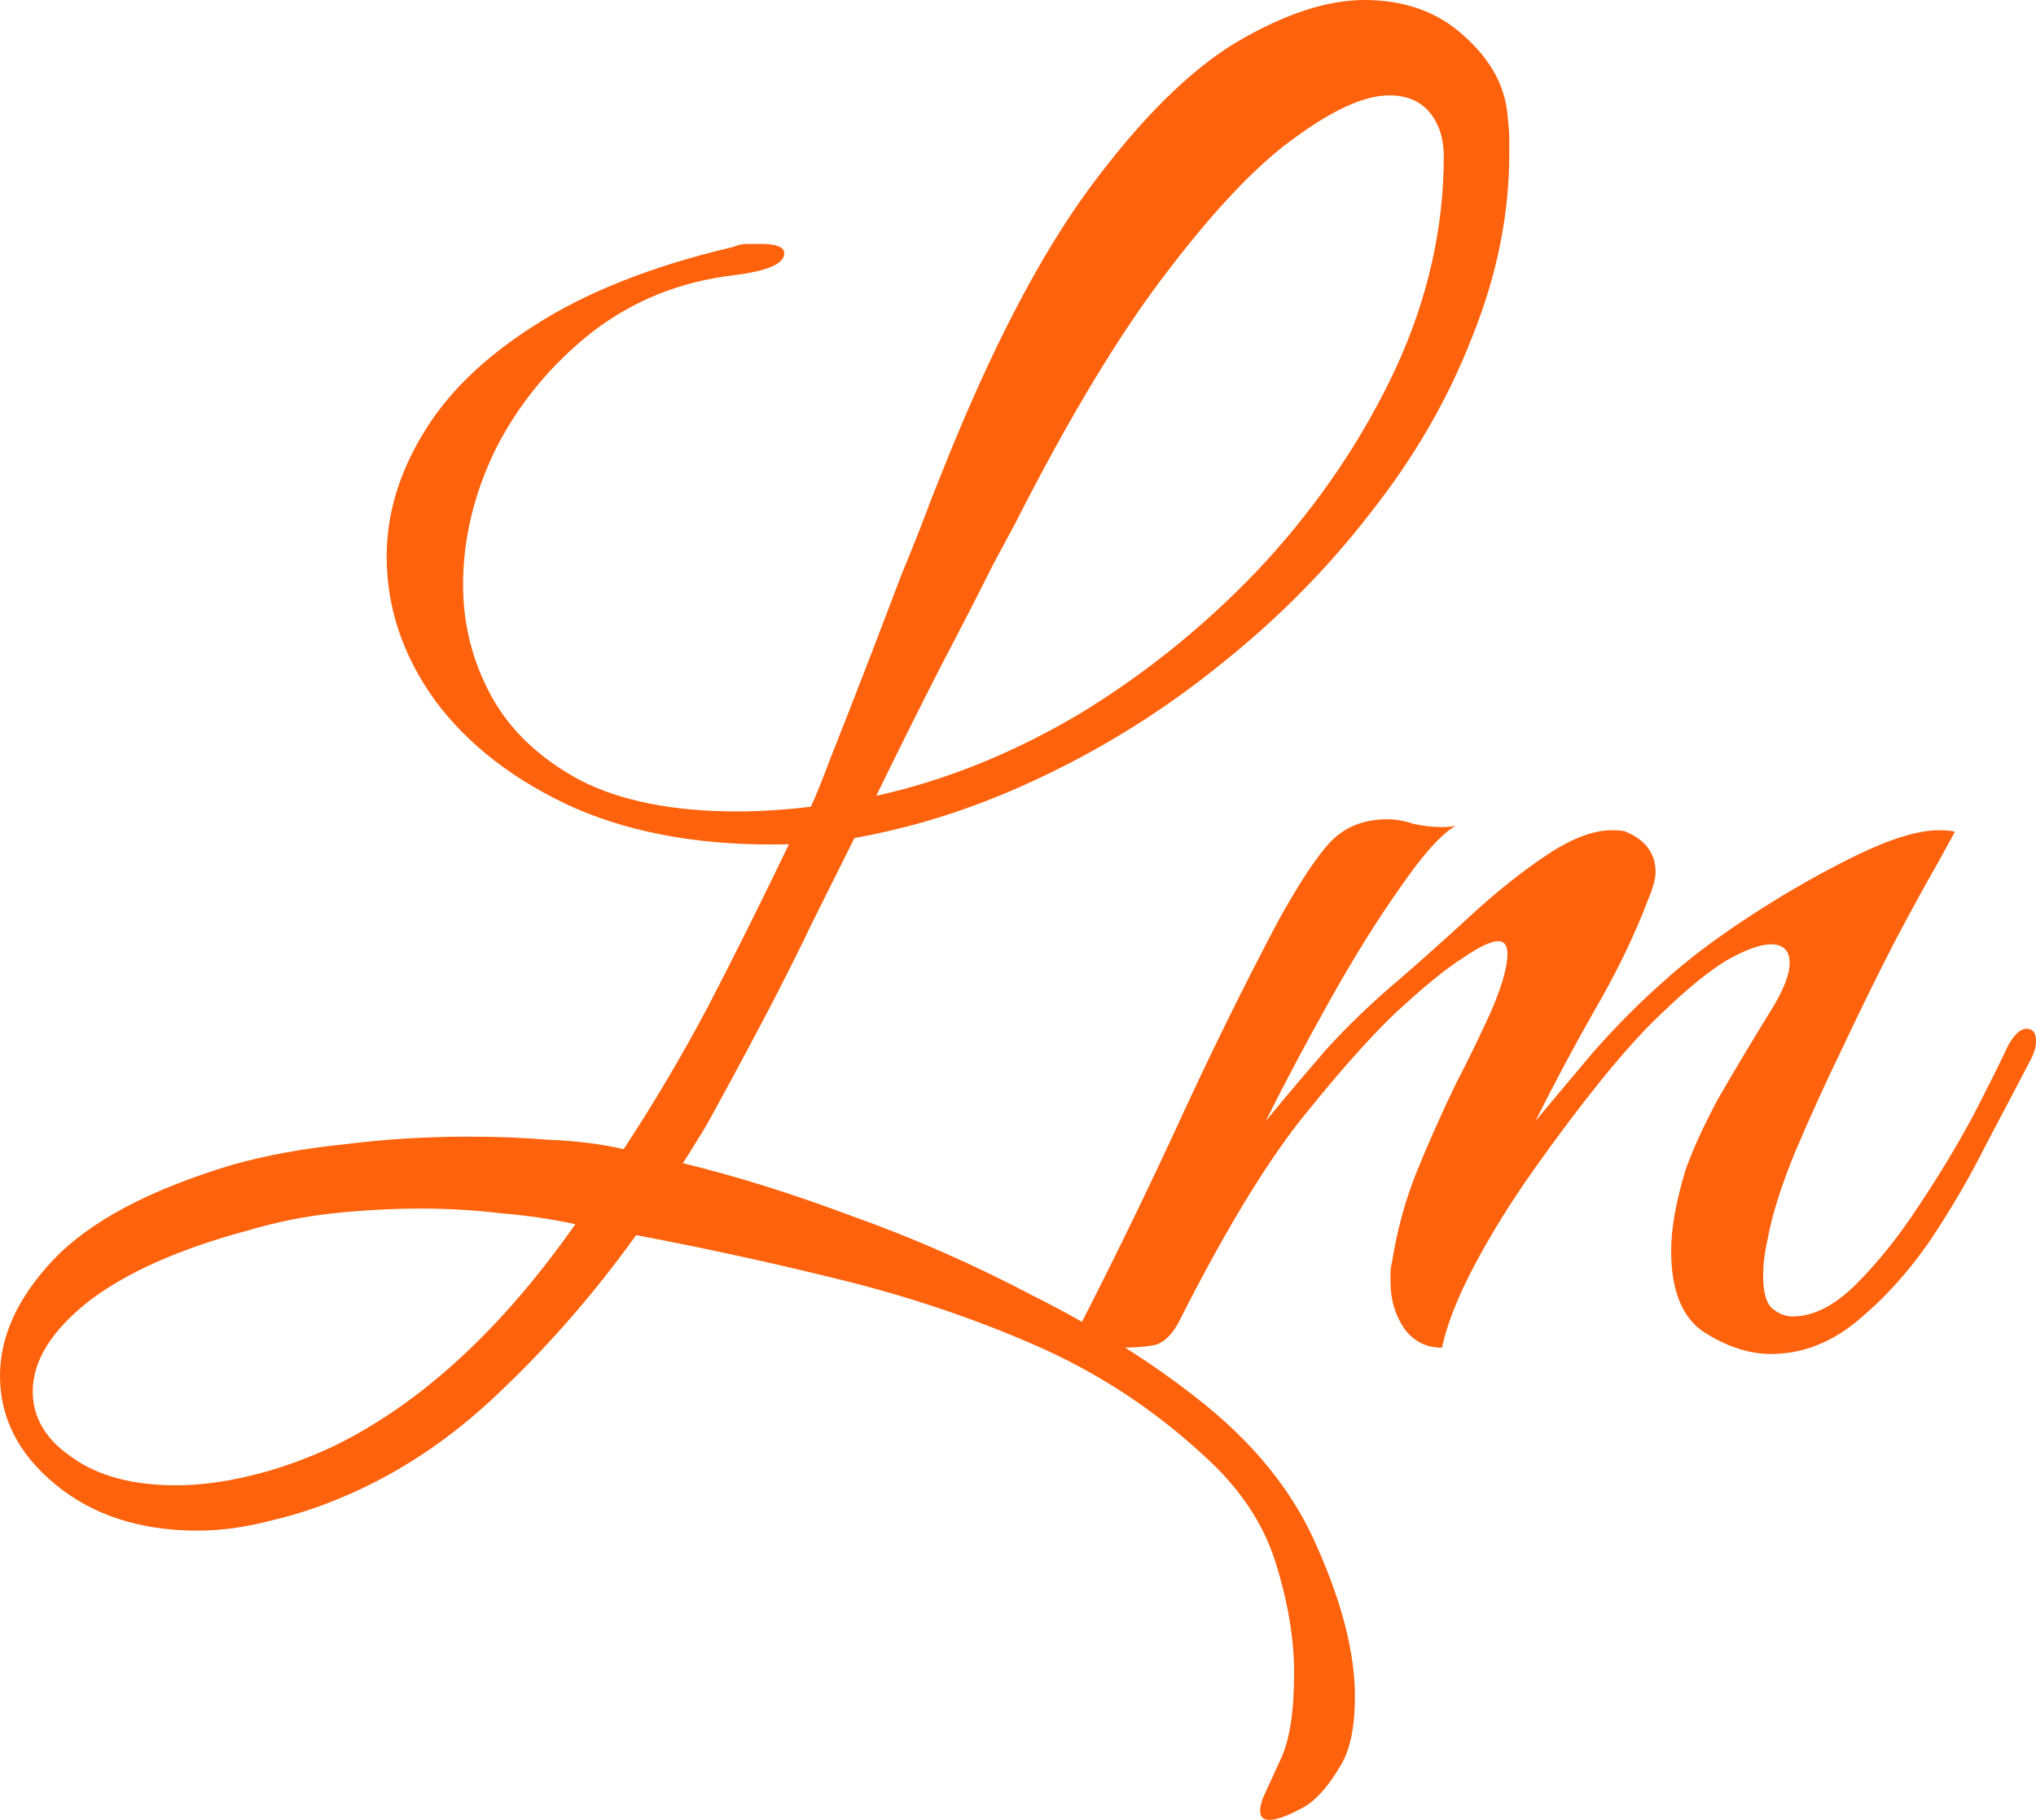 <svg xmlns="http://www.w3.org/2000/svg" width="198" height="177" viewBox="0 0 198 177" fill="none"><path d="M123.426 177C122.516 177 122.314 176.29 122.819 174.871C123.426 173.553 123.982 172.337 124.487 171.222C125.397 169.397 125.852 166.558 125.852 162.706C125.852 159.361 125.245 155.762 124.032 151.91C122.819 148.058 120.444 144.56 116.906 141.418C112.054 136.957 106.595 133.409 100.53 130.773C94.465 128.137 88.096 126.009 81.425 124.387C74.854 122.765 68.334 121.345 61.865 120.129C57.922 125.603 53.677 130.52 49.128 134.879C44.68 139.238 39.929 142.583 34.875 144.915C32.044 146.233 29.315 147.196 26.687 147.804C24.058 148.514 21.582 148.869 19.257 148.869C13.596 148.869 8.946 147.348 5.307 144.307C1.769 141.367 0 137.869 0 133.814C0 129.962 1.718 126.211 5.155 122.562C8.693 118.811 14.506 115.719 22.593 113.286C25.827 112.374 29.416 111.715 33.358 111.309C37.301 110.802 41.395 110.549 45.64 110.549C48.269 110.549 50.846 110.65 53.373 110.853C56.002 110.954 58.428 111.259 60.651 111.765C63.583 107.305 66.312 102.692 68.84 97.928C71.367 93.062 73.995 87.79 76.724 82.113C68.738 82.316 61.814 81.15 55.951 78.616C50.088 75.98 45.539 72.483 42.304 68.124C39.171 63.765 37.604 59.101 37.604 54.134C37.604 50.079 38.766 46.125 41.091 42.273C43.416 38.32 47.056 34.772 52.009 31.629C57.063 28.385 63.482 25.851 71.266 24.026C71.771 23.823 72.226 23.722 72.63 23.722C73.136 23.722 73.591 23.722 73.995 23.722C75.511 23.722 76.269 24.026 76.269 24.634C76.269 25.648 74.652 26.357 71.417 26.763C66.161 27.371 61.511 29.247 57.467 32.389C53.525 35.532 50.442 39.283 48.218 43.642C46.095 48.001 45.034 52.411 45.034 56.871C45.034 60.723 45.944 64.322 47.763 67.668C49.583 71.013 52.464 73.75 56.406 75.879C60.348 77.906 65.453 78.92 71.72 78.92C73.944 78.92 76.32 78.768 78.847 78.464C79.251 77.653 79.908 76.031 80.818 73.598C81.829 71.064 82.941 68.225 84.154 65.082C85.367 61.94 86.529 58.899 87.641 55.959C88.855 53.019 89.815 50.586 90.522 48.66C91.331 46.632 91.735 45.619 91.735 45.619C96.385 33.961 101.136 24.837 105.989 18.247C110.942 11.557 115.693 6.843 120.242 4.106C124.892 1.369 129.036 0 132.675 0C136.618 0 139.852 1.166 142.379 3.497C145.008 5.829 146.423 8.465 146.625 11.405C146.726 12.317 146.777 12.976 146.777 13.381C146.777 13.787 146.777 14.294 146.777 14.902C146.777 20.883 145.564 26.864 143.138 32.845C140.813 38.827 137.527 44.503 133.282 49.876C129.137 55.249 124.336 60.115 118.877 64.474C113.519 68.833 107.758 72.483 101.591 75.423C95.526 78.362 89.36 80.39 83.093 81.505C81.576 84.546 80.212 87.284 78.999 89.716C77.887 92.048 76.623 94.582 75.208 97.32C73.793 100.057 71.923 103.554 69.598 107.812C68.89 109.13 68.334 110.093 67.93 110.701C67.626 111.208 67.121 112.019 66.413 113.134C71.468 114.351 76.977 116.074 82.941 118.304C88.905 120.433 94.768 123.018 100.53 126.059C106.393 128.999 111.599 132.243 116.148 135.791C121.808 140.15 125.801 145.067 128.126 150.541C130.552 156.015 131.765 160.831 131.765 164.987C131.765 167.927 131.311 170.157 130.401 171.678C129.087 173.908 127.773 175.327 126.458 175.936C125.144 176.645 124.133 177 123.426 177ZM85.215 77.4C92.089 75.879 98.811 73.142 105.382 69.188C111.953 65.133 117.866 60.267 123.123 54.59C128.379 48.812 132.574 42.577 135.708 35.887C138.841 29.095 140.408 22.201 140.408 15.206C140.408 13.483 139.953 12.064 139.044 10.948C138.134 9.833 136.82 9.276 135.101 9.276C132.776 9.276 129.794 10.594 126.155 13.229C122.516 15.764 118.372 20.072 113.722 26.155C109.072 32.136 104.068 40.398 98.71 50.941C98.71 50.941 98.003 52.259 96.588 54.894C95.273 57.53 93.555 60.875 91.432 64.93C89.41 68.884 87.338 73.04 85.215 77.4ZM17.134 144.459C19.358 144.459 21.733 144.155 24.261 143.546C26.889 142.938 29.618 141.975 32.449 140.657C40.94 136.501 48.774 129.303 55.951 119.064C53.626 118.558 51.2 118.203 48.673 118C46.146 117.696 43.568 117.544 40.94 117.544C38.211 117.544 35.38 117.696 32.449 118C29.618 118.304 26.838 118.862 24.109 119.673C17.336 121.497 12.13 123.829 8.491 126.668C4.953 129.506 3.184 132.395 3.184 135.335C3.184 137.869 4.448 139.998 6.975 141.722C9.502 143.546 12.889 144.459 17.134 144.459Z" fill="#FF620D"></path><path d="M103.535 131.838C107.275 124.64 110.813 117.442 114.149 110.245C117.485 102.946 120.871 96.052 124.308 89.564C126.33 85.915 127.998 83.381 129.312 81.961C130.727 80.441 132.597 79.68 134.922 79.68C135.731 79.68 136.59 79.832 137.5 80.137C138.41 80.339 139.32 80.441 140.229 80.441C140.836 80.441 141.291 80.39 141.594 80.289C140.179 81.1 138.359 83.127 136.135 86.371C133.912 89.514 131.637 93.163 129.312 97.32C126.987 101.476 124.915 105.379 123.095 109.028C125.016 106.697 126.987 104.365 129.009 102.034C131.132 99.702 133.457 97.472 135.984 95.343C138.208 93.417 140.533 91.338 142.959 89.108C145.486 86.777 147.962 84.8 150.389 83.178C152.815 81.556 154.937 80.745 156.757 80.745C157.465 80.745 157.919 80.796 158.122 80.897C160.042 81.708 161.003 83.026 161.003 84.85C161.003 85.459 160.75 86.371 160.244 87.588C158.93 91.034 157.212 94.582 155.089 98.232C153.067 101.78 151.147 105.379 149.327 109.028C150.843 107.204 152.714 104.973 154.937 102.338C157.262 99.702 159.587 97.37 161.912 95.343C164.136 93.315 166.967 91.186 170.404 88.956C173.84 86.726 177.227 84.8 180.563 83.178C183.899 81.556 186.577 80.745 188.599 80.745C189.307 80.745 189.812 80.796 190.115 80.897C190.115 80.897 189.559 81.911 188.447 83.938C187.335 85.864 185.92 88.449 184.202 91.693C182.584 94.836 180.916 98.232 179.198 101.881C177.48 105.43 175.913 108.876 174.498 112.222C173.183 115.466 172.324 118.203 171.92 120.433C171.617 121.751 171.465 122.967 171.465 124.082C171.465 125.704 171.768 126.769 172.375 127.276C172.981 127.783 173.638 128.036 174.346 128.036C176.368 128.036 178.44 126.972 180.563 124.843C182.685 122.714 184.707 120.18 186.628 117.24C188.65 114.198 190.419 111.259 191.935 108.42C193.451 105.48 194.563 103.25 195.271 101.729C195.877 100.614 196.484 100.057 197.09 100.057C197.697 100.057 198 100.462 198 101.273C198 101.78 197.848 102.338 197.545 102.946C196.332 105.277 194.866 108.065 193.148 111.309C191.531 114.553 189.66 117.747 187.538 120.889C185.415 123.93 183.039 126.515 180.411 128.644C177.884 130.672 175.155 131.686 172.223 131.686C170.1 131.686 167.927 130.976 165.703 129.557C163.58 128.137 162.519 125.502 162.519 121.649C162.519 119.521 162.974 116.936 163.884 113.894C164.591 111.867 165.653 109.535 167.068 106.899C168.584 104.264 170.404 101.223 172.526 97.776C173.537 96.052 174.043 94.684 174.043 93.67C174.043 92.454 173.436 91.845 172.223 91.845C171.212 91.845 169.797 92.352 167.978 93.366C166.259 94.38 164.086 96.154 161.457 98.688C159.84 100.209 157.919 102.338 155.696 105.075C153.573 107.71 151.399 110.6 149.176 113.742C146.952 116.885 145.031 119.977 143.414 123.018C141.796 126.059 140.735 128.746 140.229 131.077C138.713 131.077 137.5 130.469 136.59 129.253C135.681 127.935 135.226 126.414 135.226 124.691C135.226 124.387 135.226 124.082 135.226 123.778C135.226 123.474 135.276 123.119 135.377 122.714C135.883 119.571 136.691 116.631 137.803 113.894C138.915 111.157 140.179 108.319 141.594 105.379C142.706 103.25 143.818 100.969 144.93 98.536C146.042 96.002 146.598 94.076 146.598 92.758C146.598 91.947 146.295 91.541 145.688 91.541C144.98 91.541 143.818 92.099 142.201 93.214C140.583 94.228 138.359 96.052 135.529 98.688C133.002 101.121 129.919 104.619 126.28 109.18C122.742 113.742 118.85 120.23 114.604 128.644C113.998 129.759 113.29 130.469 112.481 130.773C111.673 130.976 110.409 131.077 108.691 131.077C107.579 131.077 106.669 131.077 105.961 131.077C105.153 131.179 104.344 131.432 103.535 131.838Z" fill="#FF620D"></path></svg>